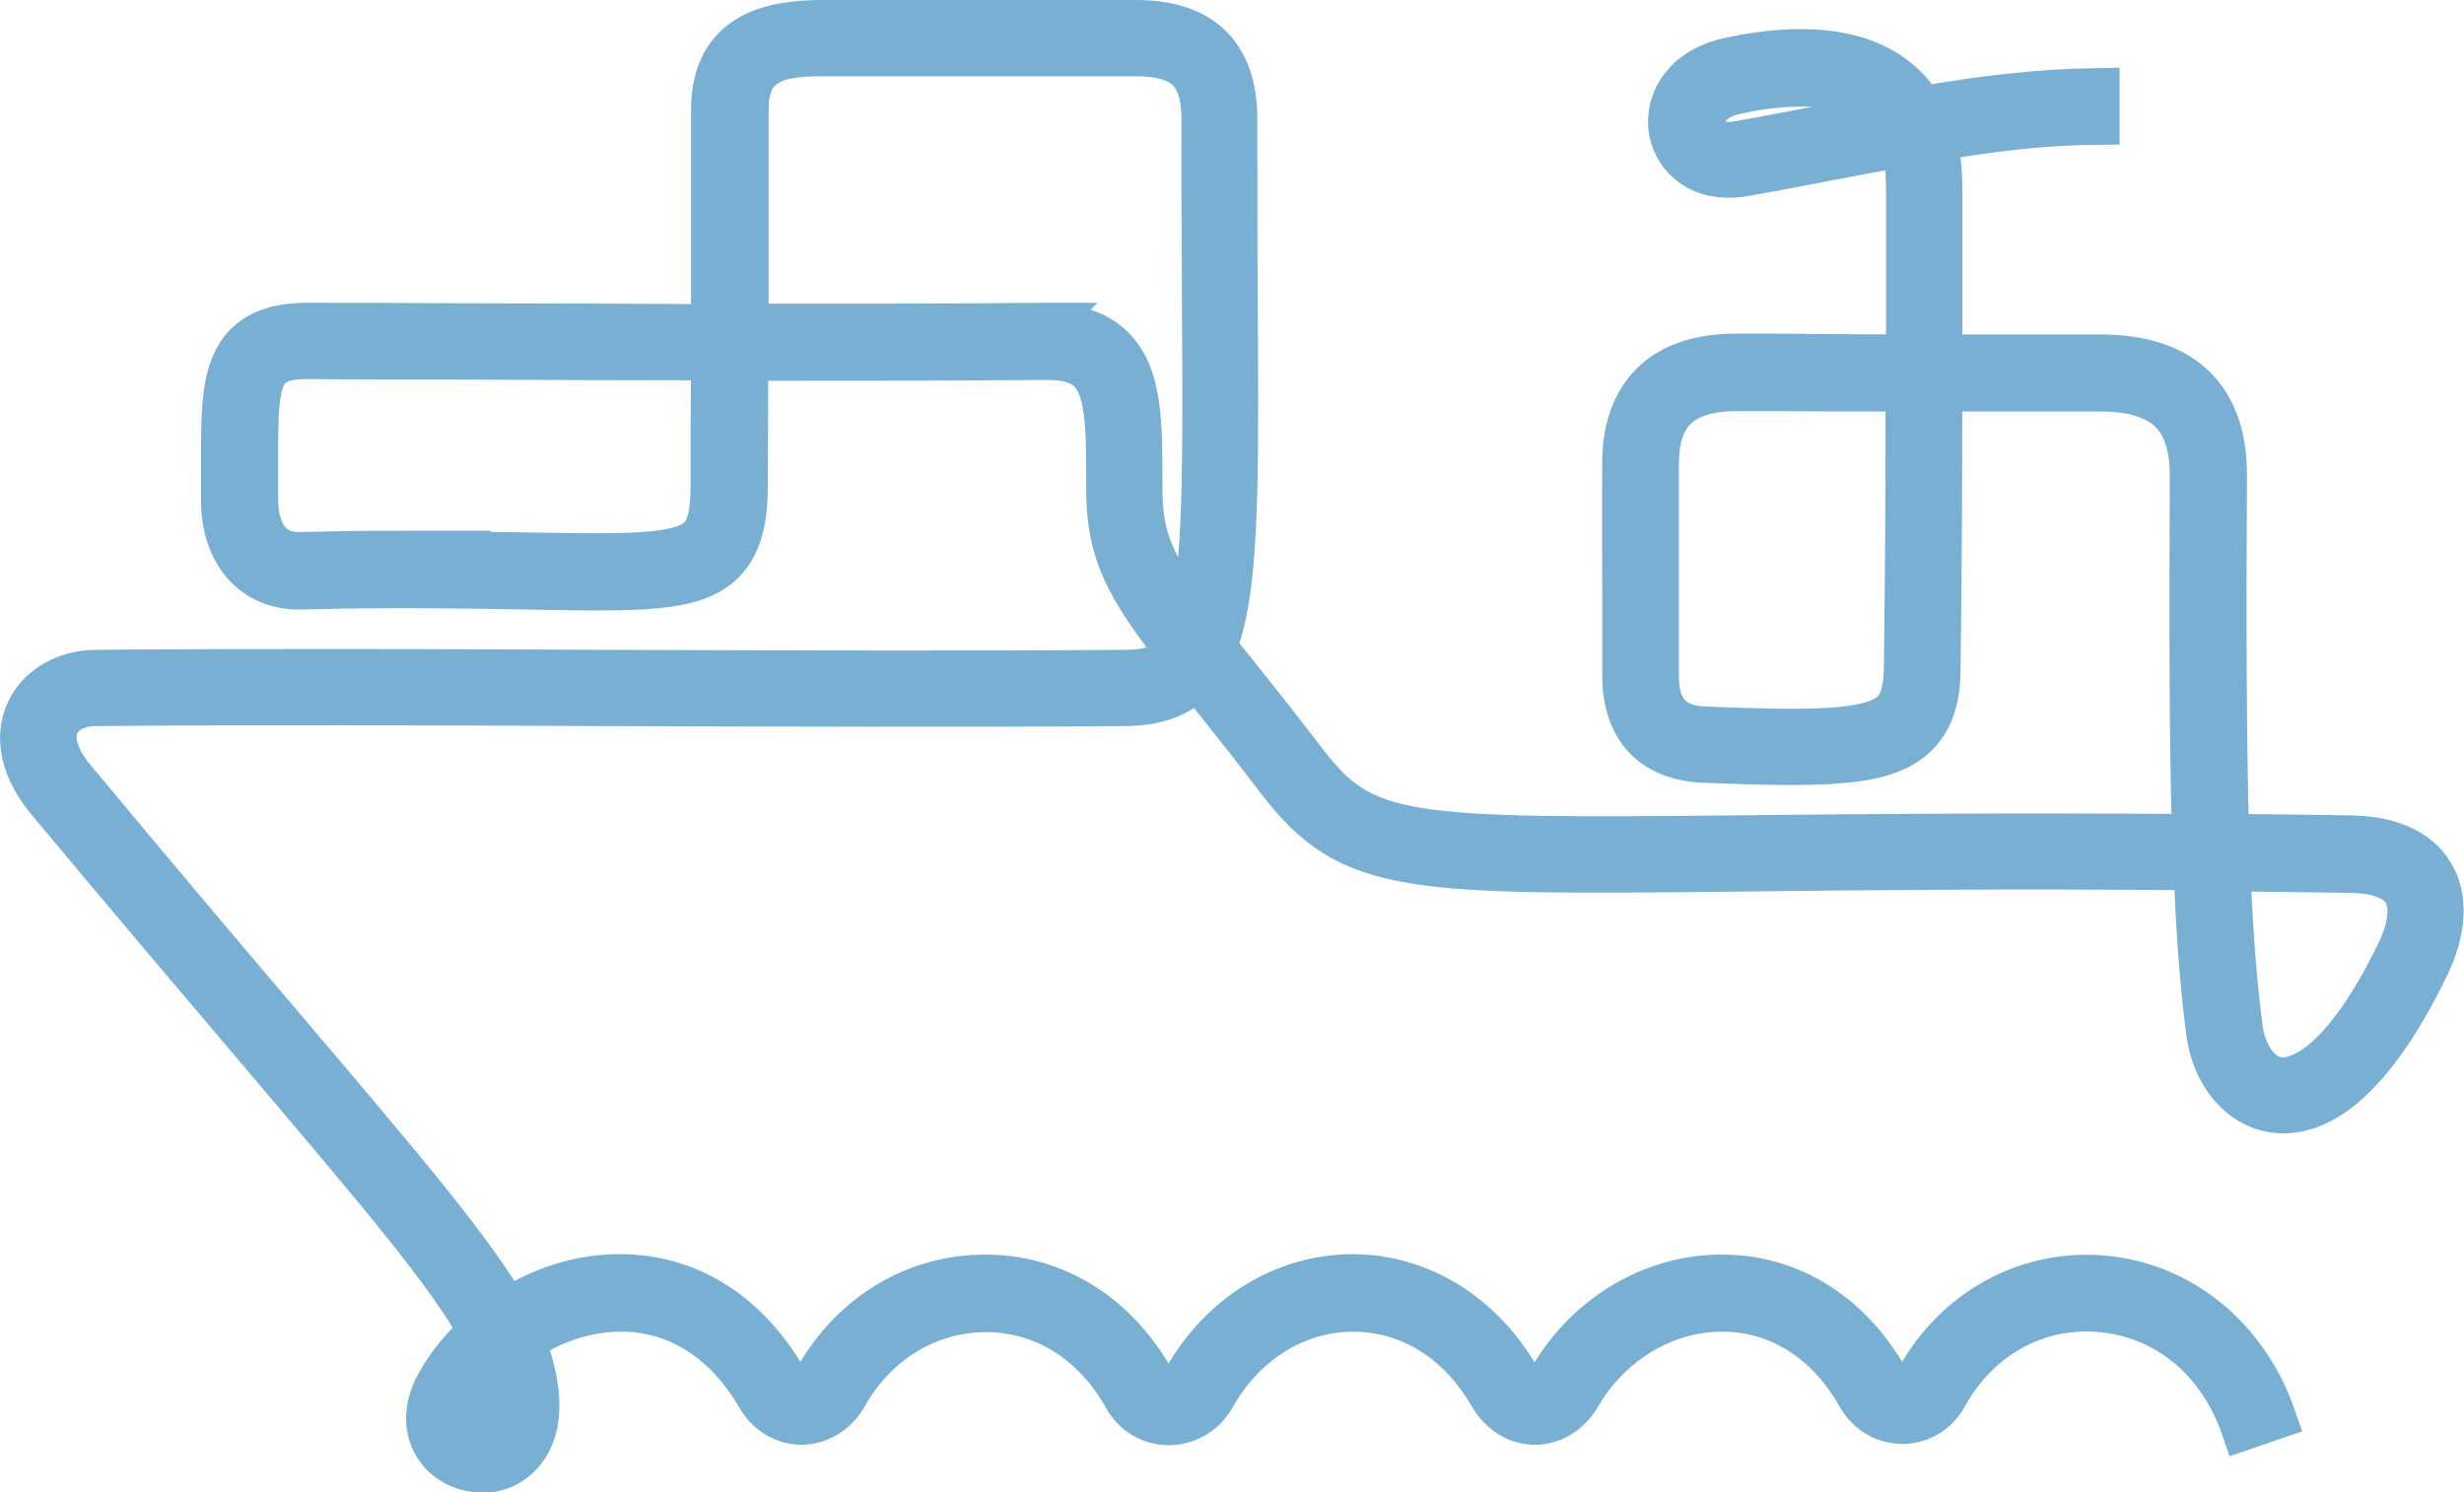 <?xml version="1.0" encoding="UTF-8"?>
<svg id="Calque_2" data-name="Calque 2" xmlns="http://www.w3.org/2000/svg" viewBox="0 0 56.87 34.45">
  <defs>
    <style>
      .cls-1 {
        fill: #78afd2;
        stroke: #78afd2;
        stroke-miterlimit: 10;
      }
    </style>
  </defs>
  <g id="Calque_2-2" data-name="Calque 2">
    <path class="cls-1" d="M11.1,33.95c-.34,0-.68-.14-.92-.4-.38-.42-.41-1.02-.08-1.61.25-.45.59-.86.98-1.2-.73-1.34-2.31-3.19-5.14-6.53-1.3-1.53-2.92-3.44-4.84-5.74-.58-.7-.75-1.44-.46-2.06.26-.55.86-.9,1.56-.91,3.67-.03,7.55-.02,11.67,0,4.03.01,8.19.03,12.11,0,.51,0,.89-.1,1.17-.48-1.14-1.47-1.58-2.27-1.58-3.72v-.15c0-1.21,0-2.17-.42-2.58-.21-.21-.55-.31-1.05-.3-2.22.02-4.57.02-6.87.02,0,.94,0,1.91-.01,2.92,0,.62-.07,1.31-.53,1.77-.67.66-1.89.64-4.54.59-1.35-.02-3.04-.06-5.2,0-.5.01-.93-.15-1.25-.47-.37-.37-.57-.93-.56-1.59,0-.31,0-.6,0-.88,0-1.24,0-2.13.54-2.68.31-.31.77-.46,1.4-.46.98,0,2.14,0,3.42.01,1.83,0,3.86.01,5.95.02,0-.99,0-1.95,0-2.89,0-.69,0-1.38,0-2.09,0-1.82,1.43-2.03,2.5-2.04.95,0,2.93,0,4.68,0,.98,0,1.9,0,2.57,0h0c.79,0,1.36.19,1.75.58.38.38.57.94.57,1.69,0,1.62,0,3.05.01,4.32.02,3.39.03,5.64-.25,7.02-.06.31-.14.59-.24.83.15.19.31.39.49.61.46.58.98,1.23,1.6,2.04,1.35,1.76,2.25,1.81,10.05,1.73,2.62-.03,6.02-.06,10.45-.03-.06-2.16-.07-4.85-.05-8.32,0-.65-.16-1.15-.47-1.46-.34-.34-.88-.51-1.62-.51,0,0-.02,0-.02,0-1.39,0-2.61,0-3.68,0,0,2.16-.01,4.23-.04,6.44,0,.72-.18,1.21-.54,1.55-.71.67-2.03.69-4.88.58-1.19-.05-1.85-.75-1.85-1.98,0-.61,0-1.15,0-1.68,0-1.01-.01-1.96,0-3.23,0-.78.22-1.39.65-1.82.44-.44,1.1-.66,1.95-.66,0,0,.02,0,.03,0h.46c.89,0,2.02.02,3.46.02,0-.87,0-1.77,0-2.69v-1.2c0-.37-.04-.69-.13-.98-.53.1-1.08.2-1.65.31-.63.12-1.29.25-1.98.37-1.01.18-1.59-.38-1.71-.98-.13-.66.28-1.45,1.33-1.68,1.18-.26,2.82-.4,3.89.46.23.18.42.4.57.66,1.39-.24,2.7-.4,4.07-.42v.77c-1.25.01-2.48.16-3.76.38.09.33.13.7.13,1.11v1.2c0,.93,0,1.82,0,2.69,1.07,0,2.29,0,3.68,0,.96,0,1.7.24,2.19.73.47.47.7,1.14.7,2.01-.02,3.48-.01,6.17.05,8.33.89,0,1.83.02,2.8.03.94.01,1.59.3,1.92.84.34.54.3,1.3-.09,2.12-1.46,3.02-2.76,3.5-3.59,3.36-.76-.12-1.36-.84-1.49-1.79-.14-1.06-.24-2.29-.29-3.8-4.44-.04-7.85,0-10.47.03-7.65.08-9.03.1-10.67-2.03-.61-.8-1.13-1.45-1.59-2.03-.11-.14-.21-.27-.31-.39-.39.43-.92.62-1.65.63-3.93.03-8.09.01-12.12,0-4.11-.02-7.99-.03-11.66,0-.41,0-.74.18-.87.46-.15.33-.02.78.36,1.24,1.91,2.3,3.53,4.21,4.83,5.74,2.82,3.32,4.39,5.17,5.18,6.55.77-.5,1.68-.8,2.58-.8,1.58-.01,2.94.83,3.84,2.37.09.15.22.24.36.24h0c.14,0,.26-.09.35-.24.83-1.48,2.29-2.36,3.91-2.36h0c1.6,0,3.01.87,3.87,2.39.08.14.21.22.35.22h0c.15,0,.29-.09.38-.24.85-1.49,2.29-2.37,3.87-2.38h0c1.56,0,2.99.88,3.84,2.36.09.16.23.26.37.26h0c.14,0,.27-.09.36-.25.84-1.46,2.36-2.36,3.95-2.36,0,0,.02,0,.02,0,1.57,0,2.95.87,3.79,2.35.09.15.22.24.37.24,0,0,0,0,0,0,.14,0,.26-.08.34-.22.89-1.6,2.53-2.5,4.29-2.35,1.81.16,3.32,1.4,3.96,3.25l-.73.25c-.54-1.58-1.77-2.6-3.3-2.73-1.45-.13-2.81.62-3.55,1.96-.21.39-.59.62-1.01.62h0c-.43,0-.81-.23-1.03-.63-.7-1.24-1.84-1.96-3.12-1.96,0,0-.01,0-.02,0-1.32,0-2.58.76-3.29,1.98-.23.39-.61.63-1.02.63h0c-.42,0-.8-.24-1.03-.64-.72-1.25-1.87-1.97-3.17-1.97h0c-1.3,0-2.5.74-3.21,1.99-.22.4-.62.63-1.05.63h0c-.42,0-.8-.23-1.01-.61-.71-1.27-1.88-2-3.2-2h0c-1.33,0-2.54.73-3.24,1.97-.22.39-.6.62-1.01.63h0c-.42,0-.8-.23-1.02-.62-.75-1.29-1.88-2-3.17-1.99-.79,0-1.58.27-2.24.72.17.4.26.77.31,1.14.14,1.21-.48,1.62-.75,1.75-.16.07-.33.11-.5.11ZM11.42,31.47c-.25.25-.47.54-.65.85-.17.3-.18.55-.03.71.13.14.36.19.54.11.25-.11.36-.47.31-.96-.03-.23-.08-.46-.17-.71ZM51.44,20.07c.06,1.47.15,2.67.29,3.69.07.51.36,1.06.85,1.14.3.05,1.37-.03,2.78-2.94.27-.57.32-1.07.13-1.38-.23-.38-.83-.47-1.28-.47-.96-.01-1.88-.03-2.76-.03ZM40.08,8.99c-.64,0-1.12.15-1.41.44-.28.27-.42.7-.42,1.27,0,1.26,0,2.21,0,3.22,0,.53,0,1.07,0,1.68,0,.81.35,1.18,1.11,1.21,2.35.09,3.81.11,4.32-.37.2-.19.29-.5.3-1.01.03-2.21.04-4.28.04-6.43-1.44,0-2.57,0-3.46-.02h-.46s-.02,0-.03,0ZM24.12,7.5c.7,0,1.21.17,1.56.52.65.64.65,1.74.65,3.13v.15c0,1.12.29,1.76,1.16,2.91.02-.08.04-.16.06-.25.26-1.31.25-3.52.23-6.86,0-1.27-.02-2.7-.01-4.33,0-.54-.11-.91-.34-1.15-.24-.24-.64-.36-1.21-.36h0c-.67,0-1.6,0-2.57,0-1.75,0-3.73,0-4.68,0-1.1,0-1.73.21-1.73,1.27,0,.7,0,1.39,0,2.09,0,.95,0,1.9,0,2.89,2.3,0,4.64,0,6.86-.02.01,0,.02,0,.03,0ZM9.25,12.76c1.11,0,2.07.02,2.9.03,2.28.04,3.54.06,3.99-.37.21-.2.3-.57.3-1.22,0-1.01,0-1.97.01-2.92-2.09,0-4.12-.01-5.95-.02-1.29,0-2.45,0-3.42-.01h0c-.41,0-.69.08-.85.24-.32.32-.31,1.12-.31,2.13,0,.28,0,.58,0,.89,0,.45.11.81.33,1.03.17.17.4.25.69.24.84-.02,1.62-.03,2.33-.03ZM41.56,1.96c-.56,0-1.1.09-1.5.18-.59.13-.8.5-.75.78.05.23.29.47.83.37.68-.12,1.34-.25,1.97-.37.48-.09.95-.18,1.42-.27-.07-.08-.14-.15-.22-.21-.47-.37-1.12-.49-1.75-.49Z"/>
  </g>
</svg>